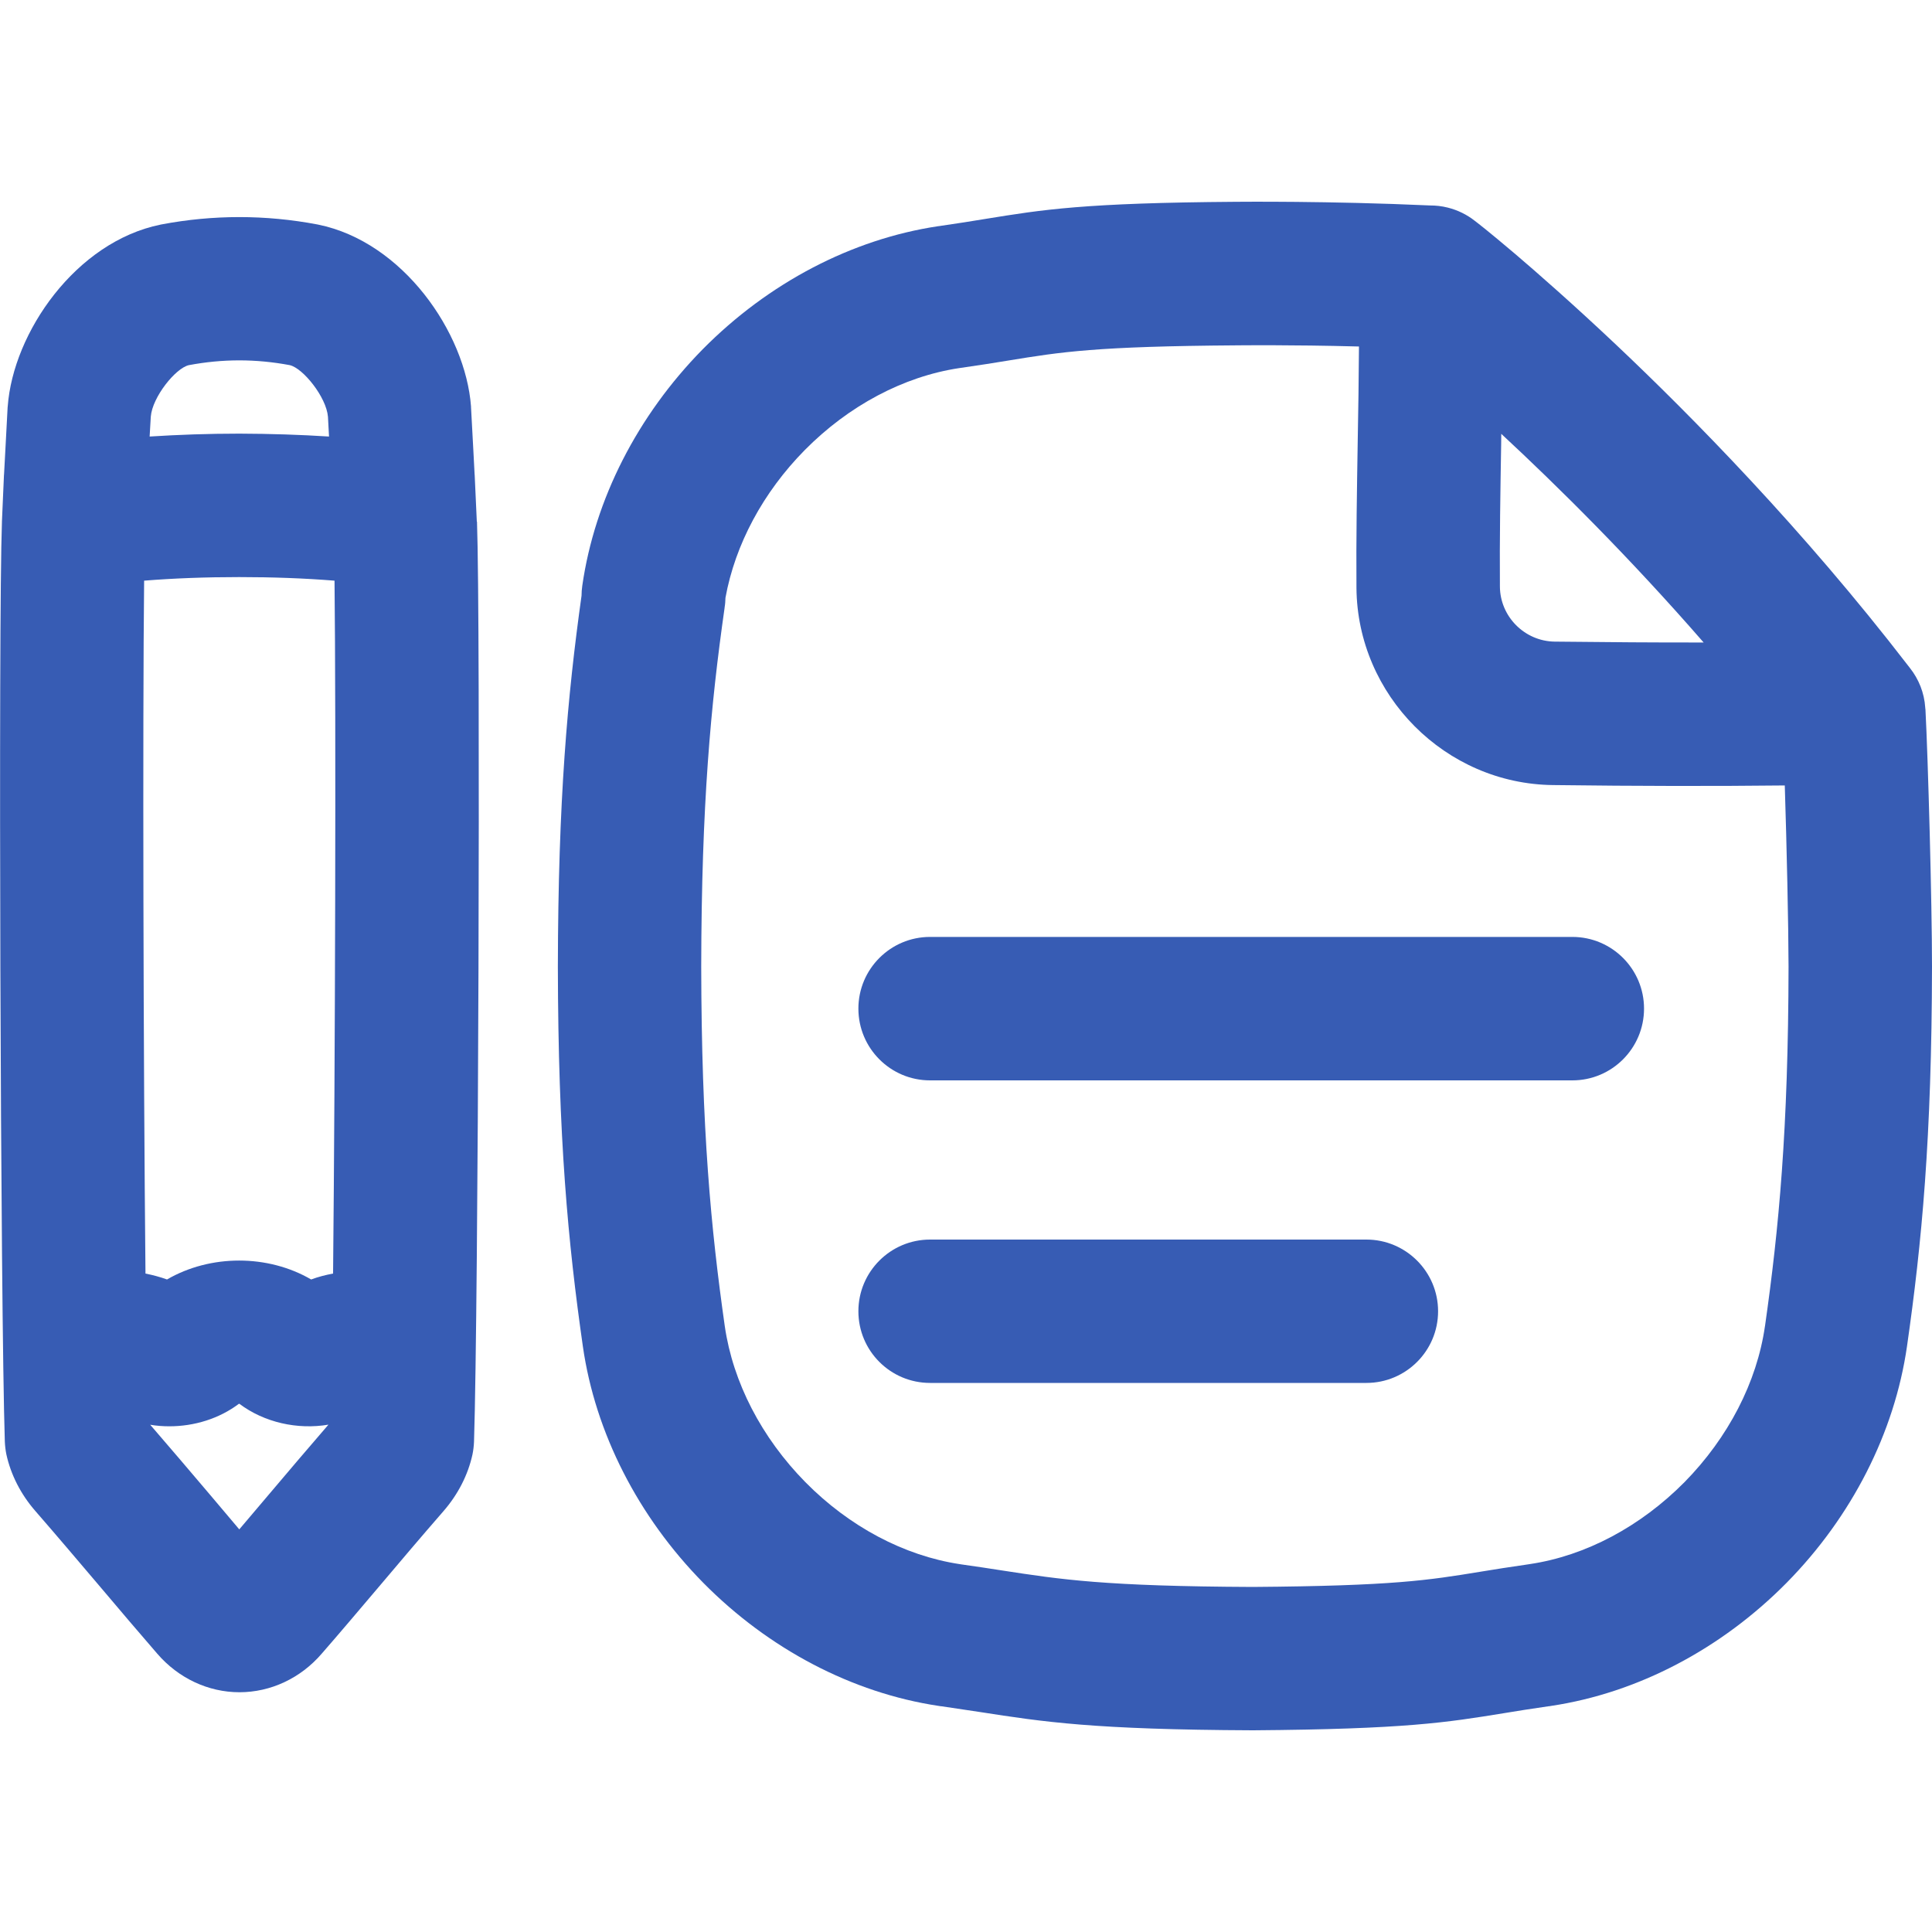 <svg width="20" height="20" viewBox="0 0 20 20" fill="none" xmlns="http://www.w3.org/2000/svg">
<path d="M4.936 5.4L4.914 4.919C4.914 4.916 4.914 4.912 4.913 4.909C4.911 4.874 4.906 4.773 4.9 4.66C4.891 4.481 4.879 4.27 4.876 4.215V4.208C4.819 3.442 4.17 2.503 3.293 2.325C3.289 2.324 3.286 2.324 3.283 2.323C2.748 2.222 2.207 2.222 1.673 2.323C1.669 2.324 1.666 2.324 1.663 2.325C0.785 2.503 0.136 3.442 0.08 4.207C0.08 4.21 0.08 4.212 0.079 4.214C0.076 4.271 0.064 4.488 0.055 4.668C0.049 4.778 0.044 4.875 0.042 4.909C0.042 4.912 0.042 4.915 0.041 4.918L0.02 5.4V5.406C-0.018 6.425 0.005 13.541 0.05 14.924C0.052 14.968 0.057 15.012 0.066 15.056C0.112 15.266 0.215 15.469 0.366 15.642C0.595 15.905 0.823 16.175 1.045 16.436C1.247 16.675 1.438 16.9 1.628 17.119C1.847 17.373 2.156 17.518 2.479 17.518C2.802 17.518 3.112 17.373 3.331 17.118C3.521 16.9 3.711 16.675 3.913 16.437C4.134 16.175 4.363 15.905 4.592 15.642C4.742 15.469 4.845 15.267 4.891 15.057C4.9 15.013 4.905 14.969 4.907 14.925C4.952 13.542 4.975 6.426 4.938 5.407C4.938 5.405 4.938 5.402 4.938 5.4H4.936ZM3.221 13.245C2.773 12.984 2.178 12.984 1.729 13.245C1.657 13.219 1.582 13.199 1.506 13.184C1.484 10.975 1.476 7.468 1.492 6.011C1.804 5.986 2.13 5.974 2.476 5.974C2.823 5.974 3.15 5.986 3.463 6.011C3.479 7.468 3.47 10.975 3.448 13.184C3.37 13.198 3.294 13.218 3.221 13.245L3.221 13.245ZM1.955 3.78C2.306 3.714 2.648 3.714 3 3.78C3.138 3.812 3.378 4.111 3.395 4.314C3.397 4.348 3.401 4.427 3.406 4.519C3.109 4.5 2.8 4.49 2.477 4.489C2.154 4.489 1.847 4.5 1.549 4.519C1.554 4.426 1.559 4.347 1.561 4.313C1.577 4.111 1.817 3.811 1.955 3.78L1.955 3.78ZM2.778 15.477C2.675 15.599 2.575 15.717 2.477 15.832C2.379 15.717 2.279 15.598 2.177 15.477C1.975 15.239 1.766 14.993 1.555 14.749C1.621 14.76 1.687 14.765 1.753 14.765C2.011 14.765 2.269 14.686 2.473 14.532H2.478C2.736 14.726 3.08 14.802 3.4 14.748C3.189 14.992 2.98 15.238 2.778 15.477V15.477Z" fill="#375CB4"/>
<path d="M19.931 7.339C19.931 7.335 19.931 7.33 19.93 7.326C19.93 7.321 19.93 7.325 19.93 7.325C19.92 7.171 19.862 7.03 19.773 6.917L19.752 6.89C18.664 5.477 17.508 4.304 16.73 3.569C16.285 3.149 15.915 2.825 15.684 2.628C15.546 2.511 15.443 2.426 15.38 2.375C15.342 2.345 15.313 2.321 15.293 2.306C15.284 2.299 15.276 2.293 15.267 2.286C15.186 2.222 15.091 2.175 14.987 2.149C14.924 2.133 14.863 2.127 14.806 2.127C13.748 2.079 12.831 2.089 12.795 2.089C11.22 2.1 10.793 2.17 10.202 2.266C10.061 2.289 9.914 2.313 9.738 2.338C9.736 2.338 9.735 2.338 9.733 2.339L9.709 2.342C8.818 2.476 7.954 2.928 7.274 3.616C6.599 4.302 6.156 5.17 6.028 6.062C6.023 6.097 6.02 6.132 6.02 6.167C5.874 7.211 5.778 8.279 5.775 10.007C5.778 11.784 5.88 12.863 6.034 13.939C6.162 14.831 6.605 15.7 7.281 16.386C7.96 17.073 8.824 17.525 9.714 17.659L9.739 17.663C9.739 17.663 9.742 17.663 9.744 17.663C9.89 17.684 10.021 17.704 10.146 17.723C10.802 17.825 11.321 17.905 12.966 17.912H12.969C12.969 17.912 12.972 17.912 12.974 17.912C14.55 17.9 14.976 17.831 15.567 17.735C15.708 17.712 15.855 17.688 16.031 17.663C16.032 17.663 16.034 17.663 16.036 17.663L16.06 17.659C16.95 17.525 17.815 17.073 18.495 16.385C19.17 15.7 19.612 14.831 19.741 13.938C19.895 12.863 19.997 11.784 20 10.005C20 9.343 19.959 7.853 19.932 7.339L19.931 7.339ZM15.54 4.595C15.541 4.561 15.541 4.526 15.541 4.491C16.126 5.034 16.871 5.772 17.636 6.651C17.153 6.652 16.645 6.648 16.094 6.642C15.783 6.638 15.529 6.383 15.527 6.072C15.523 5.583 15.532 5.081 15.54 4.595ZM18.271 13.727C18.188 14.308 17.891 14.882 17.438 15.343C16.982 15.803 16.415 16.105 15.839 16.191L15.82 16.194C15.629 16.221 15.469 16.247 15.328 16.27C14.784 16.359 14.425 16.417 12.967 16.428C11.436 16.421 10.989 16.352 10.371 16.257C10.242 16.237 10.107 16.216 9.955 16.195L9.936 16.192C9.36 16.105 8.792 15.804 8.338 15.344C7.883 14.882 7.587 14.309 7.503 13.729C7.359 12.716 7.262 11.695 7.259 10.007C7.262 8.322 7.357 7.303 7.501 6.292C7.501 6.291 7.501 6.29 7.501 6.289C7.507 6.255 7.509 6.221 7.51 6.188C7.61 5.637 7.899 5.097 8.33 4.66C8.785 4.199 9.353 3.898 9.927 3.811L9.948 3.808C10.139 3.781 10.299 3.755 10.44 3.732C10.984 3.643 11.344 3.585 12.808 3.575C12.815 3.575 13.356 3.568 14.068 3.587C14.066 3.917 14.061 4.248 14.055 4.571C14.047 5.066 14.038 5.577 14.042 6.084C14.05 7.198 14.963 8.115 16.077 8.127C16.961 8.138 17.741 8.139 18.476 8.131C18.496 8.761 18.514 9.57 18.515 10.006C18.512 11.697 18.415 12.718 18.271 13.729L18.271 13.727Z" fill="#375CB4"/>
<path d="M16.277 9.699H9.628C9.218 9.699 8.886 10.032 8.886 10.441C8.886 10.851 9.218 11.184 9.628 11.184H16.277C16.687 11.184 17.019 10.851 17.019 10.441C17.019 10.032 16.687 9.699 16.277 9.699Z" fill="#375CB4"/>
<path d="M14.145 12.832H9.628C9.218 12.832 8.886 13.165 8.886 13.574C8.886 13.984 9.218 14.316 9.628 14.316H14.145C14.554 14.316 14.887 13.984 14.887 13.574C14.887 13.165 14.554 12.832 14.145 12.832Z" fill="#375CB4"/>
</svg>

